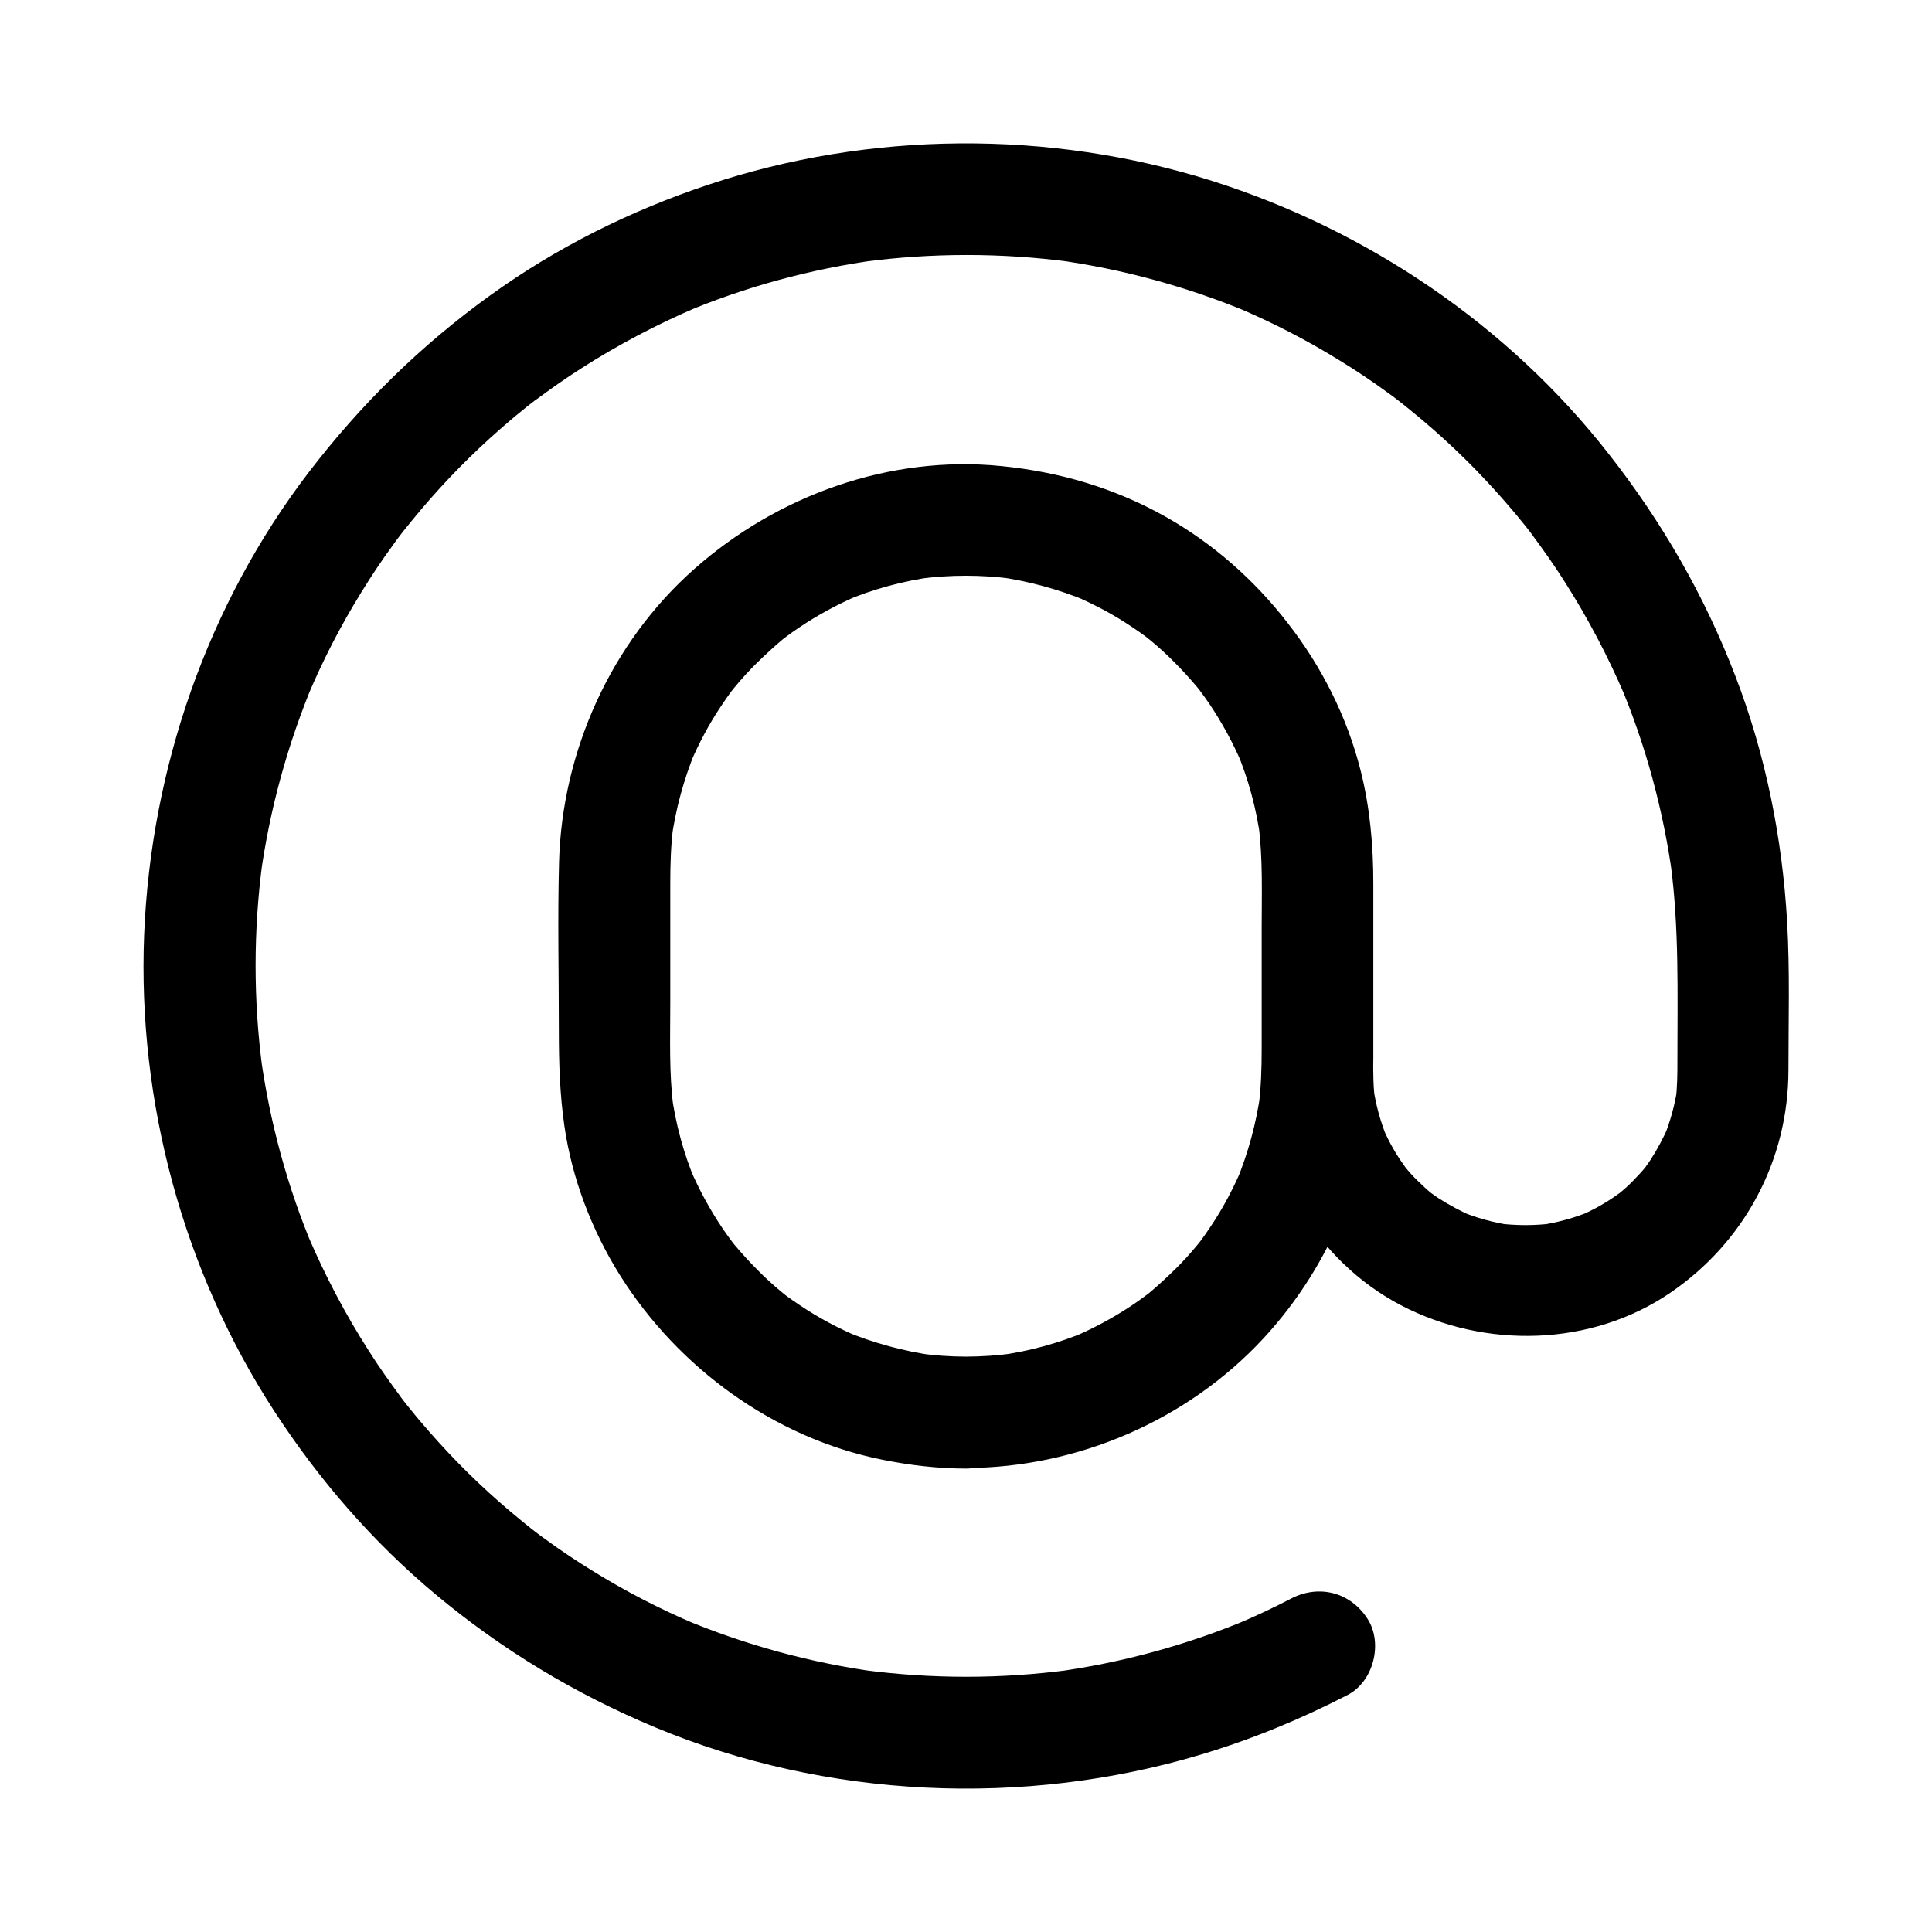 <?xml version="1.0" encoding="UTF-8"?>
<!-- Uploaded to: ICON Repo, www.iconrepo.com, Generator: ICON Repo Mixer Tools -->
<svg fill="#000000" width="800px" height="800px" version="1.1" viewBox="144 144 512 512" xmlns="http://www.w3.org/2000/svg">
 <g>
  <path d="m400 503.52c-4.133 0-8.215-0.297-12.301-0.836 1.328 0.195 2.609 0.344 3.938 0.543-8.168-1.133-16.09-3.297-23.715-6.445 1.18 0.492 2.363 0.984 3.543 1.477-5.41-2.312-10.629-5.066-15.5-8.363-1.277-0.836-2.508-1.723-3.738-2.609-2.656-1.969 1.574 1.277 0.688 0.543-0.59-0.492-1.18-0.934-1.77-1.426-2.262-1.871-4.43-3.836-6.445-5.902-2.066-2.066-4.035-4.231-5.902-6.445-0.395-0.492-0.836-0.984-1.23-1.523-1.574-1.918 2.508 3.344 0.344 0.395-0.836-1.133-1.672-2.262-2.461-3.445-3.344-4.969-6.199-10.234-8.562-15.742 0.492 1.18 0.984 2.363 1.477 3.543-3.199-7.578-5.363-15.547-6.445-23.715 0.195 1.328 0.344 2.609 0.543 3.938-1.18-9.055-0.836-18.301-0.836-27.406v-31.883c0-5.215 0.148-10.43 0.836-15.598-0.195 1.328-0.344 2.609-0.543 3.938 1.133-8.168 3.297-16.09 6.445-23.715-0.492 1.18-0.984 2.363-1.477 3.543 2.312-5.41 5.066-10.629 8.363-15.5 0.836-1.277 1.723-2.508 2.609-3.738 1.969-2.656-1.277 1.574-0.543 0.688 0.492-0.59 0.934-1.18 1.426-1.77 1.871-2.262 3.836-4.43 5.902-6.445 2.066-2.016 4.231-4.035 6.445-5.902 0.492-0.395 0.984-0.836 1.523-1.23 1.918-1.574-3.344 2.508-0.395 0.344 1.133-0.836 2.262-1.672 3.445-2.461 4.969-3.344 10.234-6.199 15.742-8.562-1.18 0.492-2.363 0.984-3.543 1.477 7.578-3.199 15.547-5.363 23.715-6.445-1.328 0.195-2.609 0.344-3.938 0.543 8.168-1.082 16.434-1.082 24.648 0-1.328-0.195-2.609-0.344-3.938-0.543 8.168 1.133 16.09 3.297 23.715 6.445-1.18-0.492-2.363-0.984-3.543-1.477 5.41 2.312 10.629 5.066 15.5 8.363 1.277 0.836 2.508 1.723 3.738 2.609 2.656 1.969-1.574-1.277-0.688-0.543 0.59 0.492 1.18 0.934 1.77 1.426 2.262 1.871 4.43 3.836 6.445 5.902 2.066 2.066 4.035 4.231 5.902 6.445 0.395 0.492 0.836 0.984 1.23 1.523 1.574 1.918-2.508-3.344-0.344-0.395 0.836 1.133 1.672 2.262 2.461 3.445 3.344 4.969 6.199 10.234 8.562 15.742-0.492-1.18-0.984-2.363-1.477-3.543 3.199 7.578 5.363 15.547 6.445 23.715-0.195-1.328-0.344-2.609-0.543-3.938 1.18 9.055 0.836 18.301 0.836 27.406v31.883c0 5.215-0.148 10.43-0.836 15.598 0.195-1.328 0.344-2.609 0.543-3.938-1.133 8.168-3.297 16.09-6.445 23.715 0.492-1.18 0.984-2.363 1.477-3.543-2.312 5.41-5.066 10.629-8.363 15.5-0.836 1.277-1.723 2.508-2.609 3.738-1.969 2.656 1.277-1.574 0.543-0.688-0.492 0.59-0.934 1.18-1.426 1.77-1.871 2.262-3.836 4.43-5.902 6.445s-4.231 4.035-6.445 5.902c-0.492 0.395-0.984 0.836-1.523 1.23-1.918 1.574 3.344-2.508 0.395-0.344-1.133 0.836-2.262 1.672-3.445 2.461-4.969 3.344-10.234 6.199-15.742 8.562 1.18-0.492 2.363-0.984 3.543-1.477-7.578 3.199-15.547 5.363-23.715 6.445 1.328-0.195 2.609-0.344 3.938-0.543-4.133 0.539-8.215 0.836-12.348 0.836-7.723 0.051-15.105 6.789-14.762 14.762 0.344 7.969 6.496 14.809 14.762 14.762 29.52-0.098 58.547-12.547 78.719-34.242 18.746-20.223 29.176-46.789 29.227-74.391v-46.25c0-10.137-0.887-20.223-3.394-30.062-3.59-14.168-10.281-27.406-19.238-38.918-8.809-11.414-19.828-21.156-32.422-28.242-13.531-7.625-28.191-11.906-43.59-13.43-29.52-2.953-59.188 7.723-81.23 27.207-22.141 19.531-35.129 48.363-35.918 77.785-0.395 14.859-0.051 29.766-0.051 44.672 0 8.512 0.246 16.828 1.477 25.289 2.016 13.922 7.281 27.652 14.762 39.559 15.449 24.551 40.836 43.051 69.422 48.805 7.281 1.477 14.809 2.363 22.238 2.363 7.723 0 15.105-6.789 14.762-14.762-0.348-8.117-6.496-14.906-14.762-14.906z"/>
  <path d="m486.2 567.62c-4.723 2.461-9.543 4.723-14.465 6.789 1.18-0.492 2.363-0.984 3.543-1.477-16.582 6.988-34.047 11.758-51.855 14.168 1.328-0.195 2.609-0.344 3.938-0.543-18.156 2.41-36.508 2.41-54.66 0 1.328 0.195 2.609 0.344 3.938 0.543-17.809-2.41-35.18-7.184-51.758-14.121 1.18 0.492 2.363 0.984 3.543 1.477-9.398-3.984-18.5-8.66-27.16-14.023-4.328-2.656-8.562-5.461-12.645-8.461-0.984-0.688-1.918-1.379-2.856-2.117-0.543-0.395-1.031-0.789-1.523-1.18-2.117-1.574 3 2.363 0.934 0.738-2.016-1.625-4.035-3.246-6.004-4.922-7.625-6.445-14.762-13.48-21.352-21.008-1.625-1.871-3.246-3.738-4.773-5.656-0.688-0.836-1.379-1.672-2.016-2.508-0.688-0.836-2.215-2.953 0.738 0.934-0.543-0.688-1.031-1.379-1.574-2.066-2.953-3.984-5.805-8.02-8.461-12.203-6.199-9.691-11.562-19.875-16.09-30.453 0.492 1.18 0.984 2.363 1.477 3.543-6.988-16.531-11.711-33.949-14.121-51.758 0.195 1.328 0.344 2.609 0.543 3.938-2.41-18.156-2.41-36.555 0-54.711-0.195 1.328-0.344 2.609-0.543 3.938 2.41-17.809 7.184-35.18 14.121-51.758-0.492 1.18-0.984 2.363-1.477 3.543 3.984-9.398 8.66-18.5 14.023-27.16 2.656-4.328 5.461-8.562 8.461-12.645 0.688-0.984 1.379-1.918 2.117-2.856 0.395-0.543 0.789-1.031 1.18-1.523 1.574-2.117-2.363 3-0.738 0.934 1.625-2.016 3.246-4.035 4.922-6.004 6.445-7.625 13.48-14.762 21.008-21.352 1.871-1.625 3.738-3.246 5.656-4.773 0.836-0.688 1.672-1.379 2.508-2.016 0.836-0.688 2.953-2.215-0.934 0.738 0.688-0.543 1.379-1.031 2.066-1.574 3.984-2.953 8.02-5.805 12.203-8.461 9.691-6.199 19.875-11.562 30.453-16.09-1.18 0.492-2.363 0.984-3.543 1.477 16.531-6.988 33.949-11.711 51.758-14.121-1.328 0.195-2.609 0.344-3.938 0.543 18.156-2.41 36.555-2.41 54.711 0-1.328-0.195-2.609-0.344-3.938-0.543 17.809 2.41 35.18 7.184 51.758 14.121-1.18-0.492-2.363-0.984-3.543-1.477 9.398 3.984 18.5 8.66 27.16 14.023 4.328 2.656 8.562 5.461 12.645 8.461 0.984 0.688 1.918 1.379 2.856 2.117 0.543 0.395 1.031 0.789 1.523 1.18 2.117 1.574-3-2.363-0.934-0.738 2.016 1.625 4.035 3.246 6.004 4.922 7.625 6.445 14.762 13.48 21.352 21.008 1.625 1.871 3.246 3.738 4.773 5.656 0.688 0.836 1.379 1.672 2.016 2.508 0.688 0.836 2.215 2.953-0.738-0.934 0.543 0.688 1.031 1.379 1.574 2.066 2.953 3.984 5.805 8.02 8.461 12.203 6.199 9.691 11.562 19.875 16.09 30.453-0.492-1.18-0.984-2.363-1.477-3.543 6.988 16.531 11.711 33.949 14.121 51.758-0.195-1.328-0.344-2.609-0.543-3.938 2.312 17.27 1.82 34.637 1.82 52.055 0 3.738 0 7.379-0.492 11.121 0.195-1.328 0.344-2.609 0.543-3.938-0.688 4.82-1.969 9.445-3.836 13.973 0.492-1.18 0.984-2.363 1.477-3.543-1.379 3.148-3 6.199-4.871 9.102-0.492 0.688-0.984 1.426-1.477 2.117-1.426 2.016 2.609-3.246 0.344-0.441-1.082 1.328-2.262 2.559-3.445 3.789-1.18 1.23-2.461 2.363-3.789 3.445-2.754 2.312 2.461-1.723 0.441-0.344-0.688 0.492-1.379 0.984-2.117 1.477-2.856 1.918-5.902 3.543-9.102 4.871 1.18-0.492 2.363-0.984 3.543-1.477-4.477 1.871-9.152 3.148-13.973 3.836 1.328-0.195 2.609-0.344 3.938-0.543-4.969 0.641-9.938 0.641-14.957 0 1.328 0.195 2.609 0.344 3.938 0.543-4.82-0.688-9.445-1.969-13.973-3.836 1.18 0.492 2.363 0.984 3.543 1.477-3.148-1.379-6.199-3-9.102-4.871-0.688-0.492-1.426-0.984-2.117-1.477-2.016-1.426 3.246 2.609 0.441 0.344-1.328-1.082-2.559-2.262-3.789-3.445-1.23-1.18-2.363-2.461-3.445-3.789-2.312-2.754 1.723 2.461 0.344 0.441-0.492-0.688-0.984-1.379-1.477-2.117-1.918-2.856-3.543-5.902-4.871-9.102 0.492 1.18 0.984 2.363 1.477 3.543-1.871-4.477-3.148-9.152-3.836-13.973 0.195 1.328 0.344 2.609 0.543 3.938-0.344-2.461-0.492-4.969-0.492-7.477-0.051-7.723-6.742-15.105-14.762-14.762-7.969 0.344-14.809 6.496-14.762 14.762 0.148 25.289 14.27 49.691 36.801 61.5 22.289 11.66 50.48 11.02 71.438-3.297 19.68-13.43 31.293-35.18 31.293-59.039 0-13.039 0.395-26.176-0.344-39.211-1.277-22.238-5.707-44.379-13.727-65.191-8.215-21.402-19.434-40.836-33.555-58.844-26.613-34.102-64.055-59.387-105.18-72.379-42.953-13.578-90.676-13.234-133.43 1.031-20.566 6.84-40.246 16.629-57.809 29.324-18.449 13.285-34.34 28.93-48.168 46.984-26.766 35.031-41.77 78.473-43.543 122.46-1.77 44.281 10.383 89.25 34.586 126.39 11.758 18.055 26.074 34.586 42.656 48.414 17.613 14.711 36.949 26.371 58.156 35.227 45.41 18.941 97.762 21.305 144.8 7.184 13.332-3.984 26.32-9.348 38.719-15.742 6.887-3.543 9.445-13.727 5.312-20.172-4.527-7.086-12.891-9.199-20.223-5.41z"/>
 </g>
</svg>